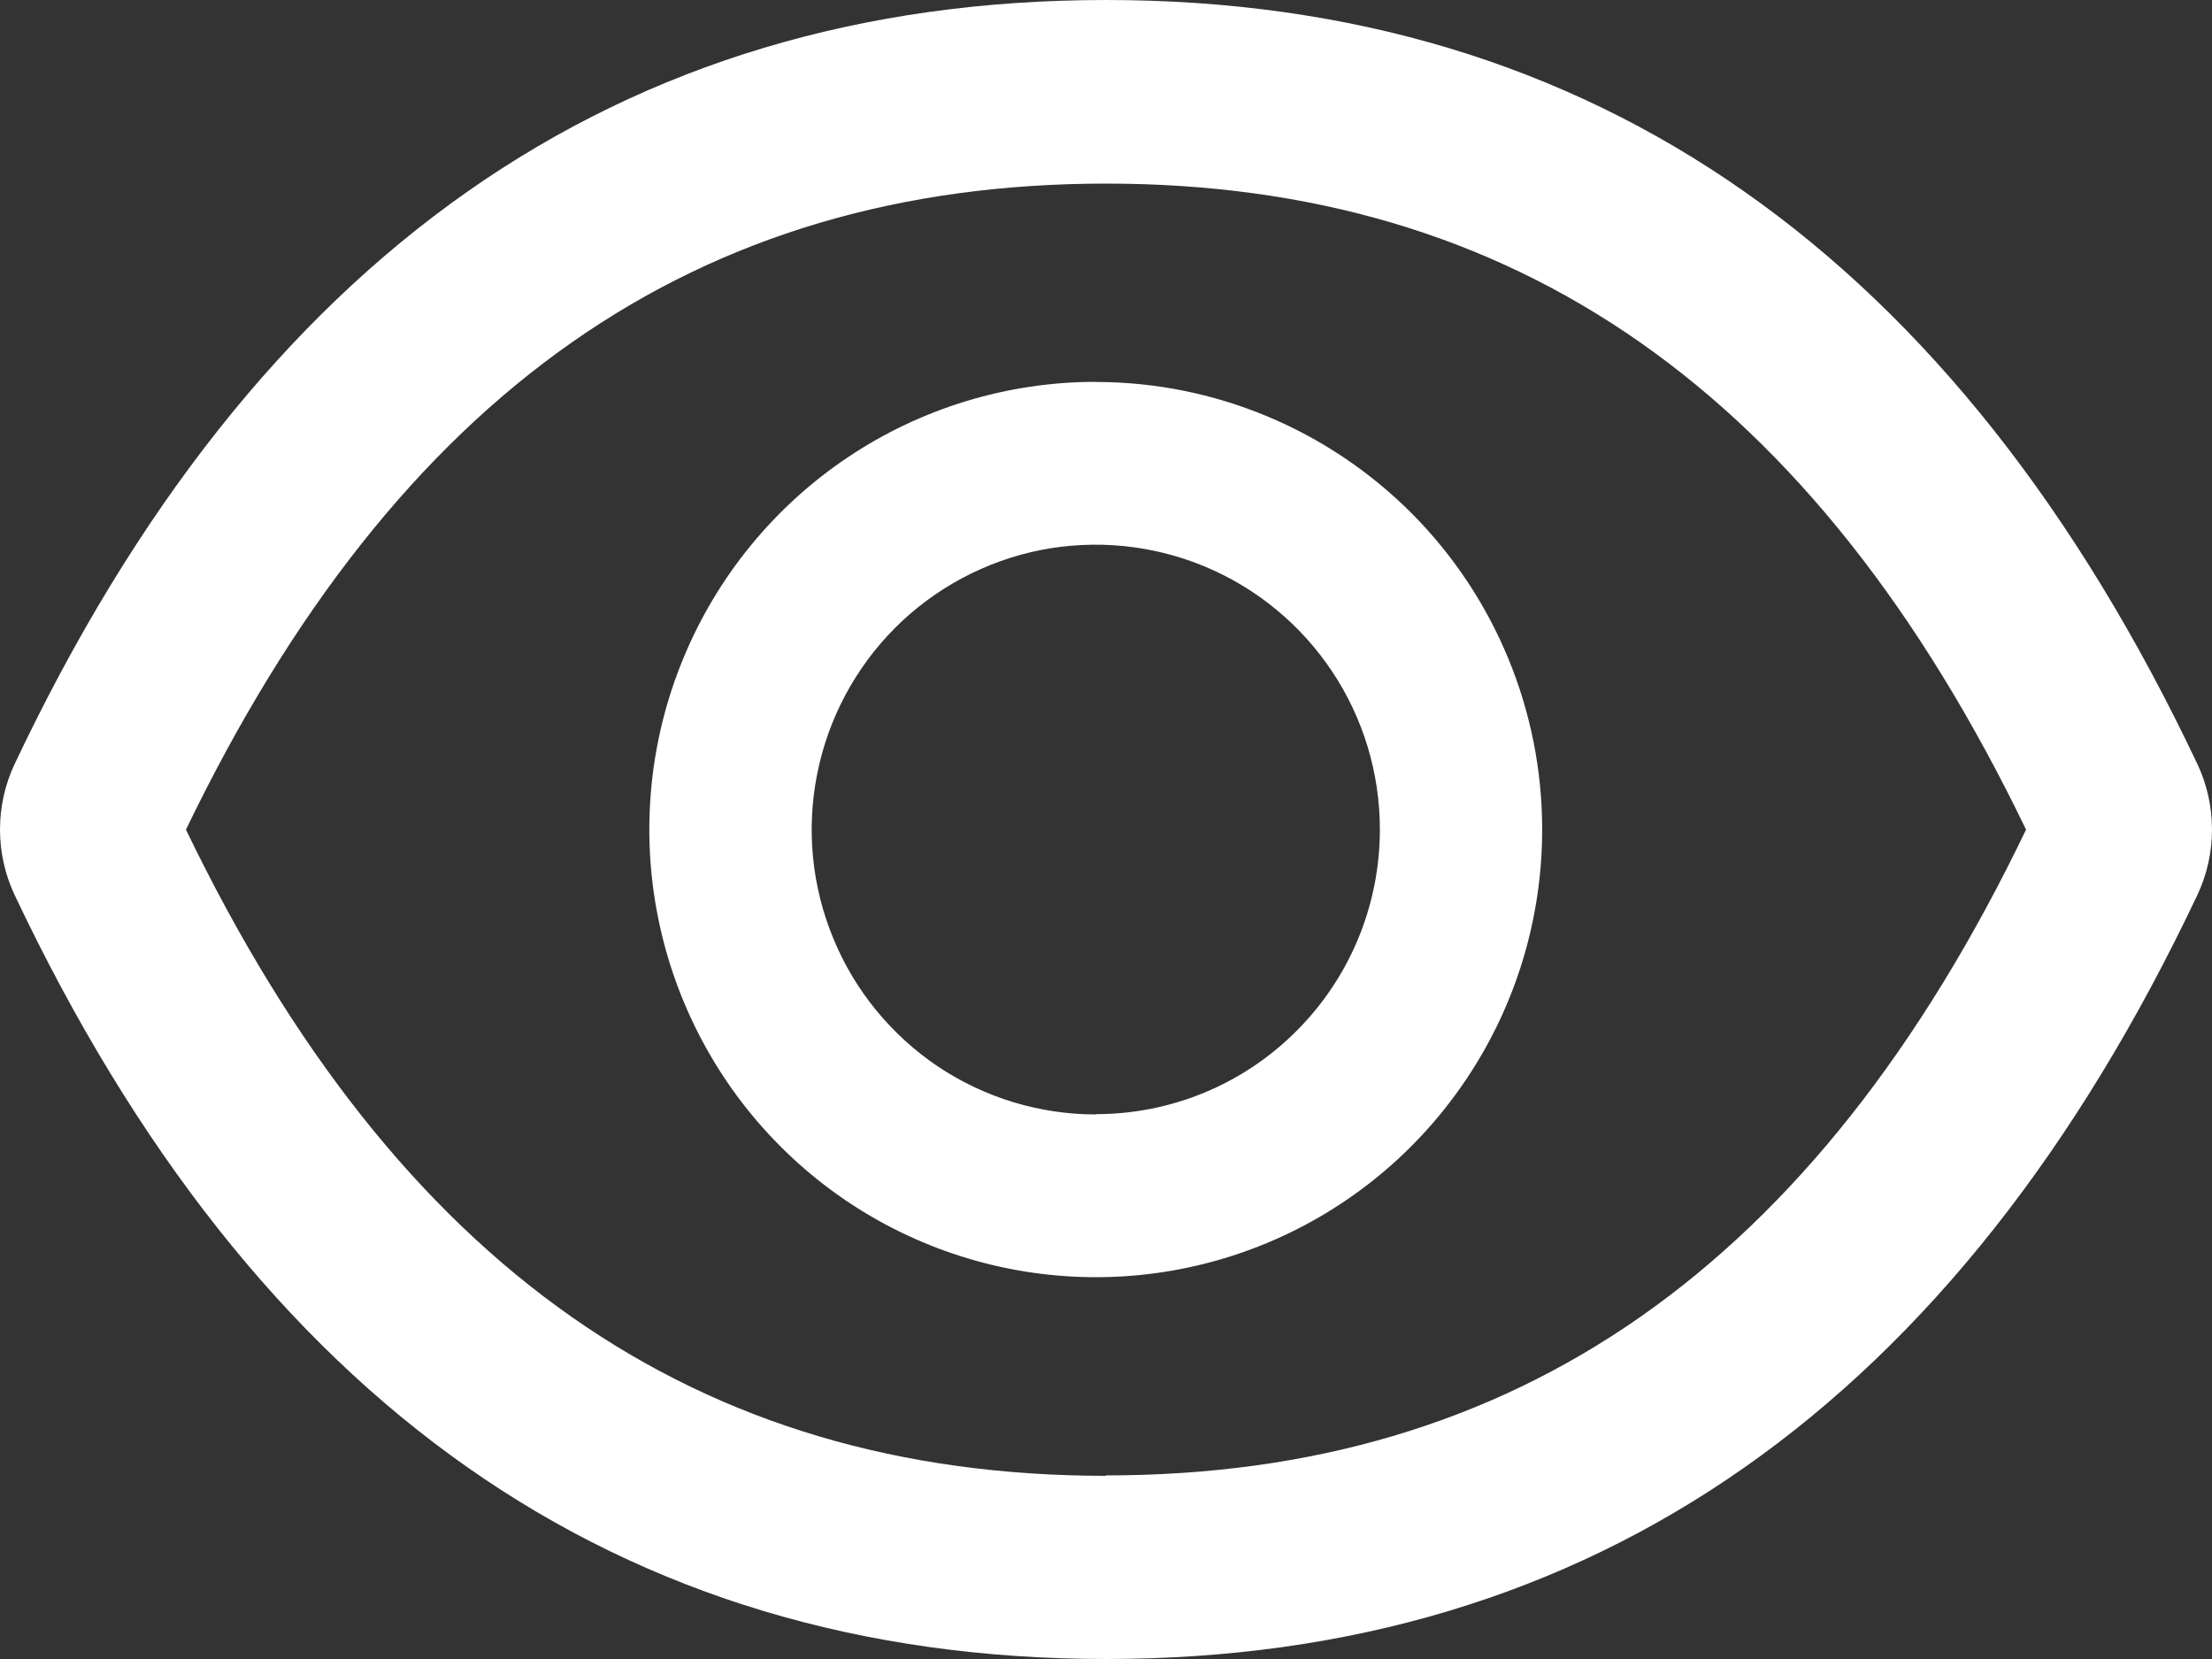 <svg width="16" height="12" viewBox="0 0 16 12" fill="none" xmlns="http://www.w3.org/2000/svg">
<rect x="0" y="0" width="16" height="12" fill="#333333" stroke="none"/>
<path d="M15.894 5.526C14.155 1.852 11.525 0 8 0C4.475 0 1.845 1.85 0.106 5.526C0.036 5.674 0 5.836 0 6C0 6.164 0.036 6.326 0.106 6.474C1.845 10.148 4.475 12 8 12C11.525 12 14.155 10.15 15.894 6.474C15.964 6.326 16 6.164 16 6C16 5.836 15.964 5.674 15.894 5.526ZM8 10.675C5.04 10.675 2.873 9.169 1.345 6.001C2.874 2.833 5.041 1.328 8 1.328C10.959 1.328 13.127 2.834 14.655 6.001C13.133 9.167 10.962 10.672 8 10.672V10.675ZM7.926 2.762C7.288 2.762 6.663 2.952 6.132 3.308C5.601 3.664 5.187 4.17 4.943 4.761C4.698 5.353 4.634 6.004 4.759 6.632C4.884 7.26 5.191 7.837 5.643 8.29C6.094 8.743 6.67 9.051 7.296 9.176C7.923 9.301 8.572 9.237 9.162 8.992C9.752 8.747 10.256 8.332 10.611 7.799C10.966 7.267 11.155 6.641 11.155 6C11.155 5.142 10.815 4.319 10.21 3.712C9.604 3.105 8.783 2.763 7.927 2.763L7.926 2.762ZM7.926 8.061C7.52 8.061 7.122 7.94 6.784 7.714C6.447 7.487 6.183 7.166 6.028 6.789C5.872 6.413 5.831 5.998 5.911 5.598C5.99 5.199 6.186 4.831 6.473 4.543C6.76 4.255 7.127 4.059 7.525 3.979C7.924 3.9 8.337 3.941 8.713 4.097C9.088 4.253 9.409 4.517 9.635 4.856C9.861 5.194 9.981 5.593 9.981 6C9.981 6.547 9.765 7.07 9.379 7.456C8.994 7.843 8.472 8.059 7.927 8.059L7.926 8.061Z" fill="white"/>
</svg>
